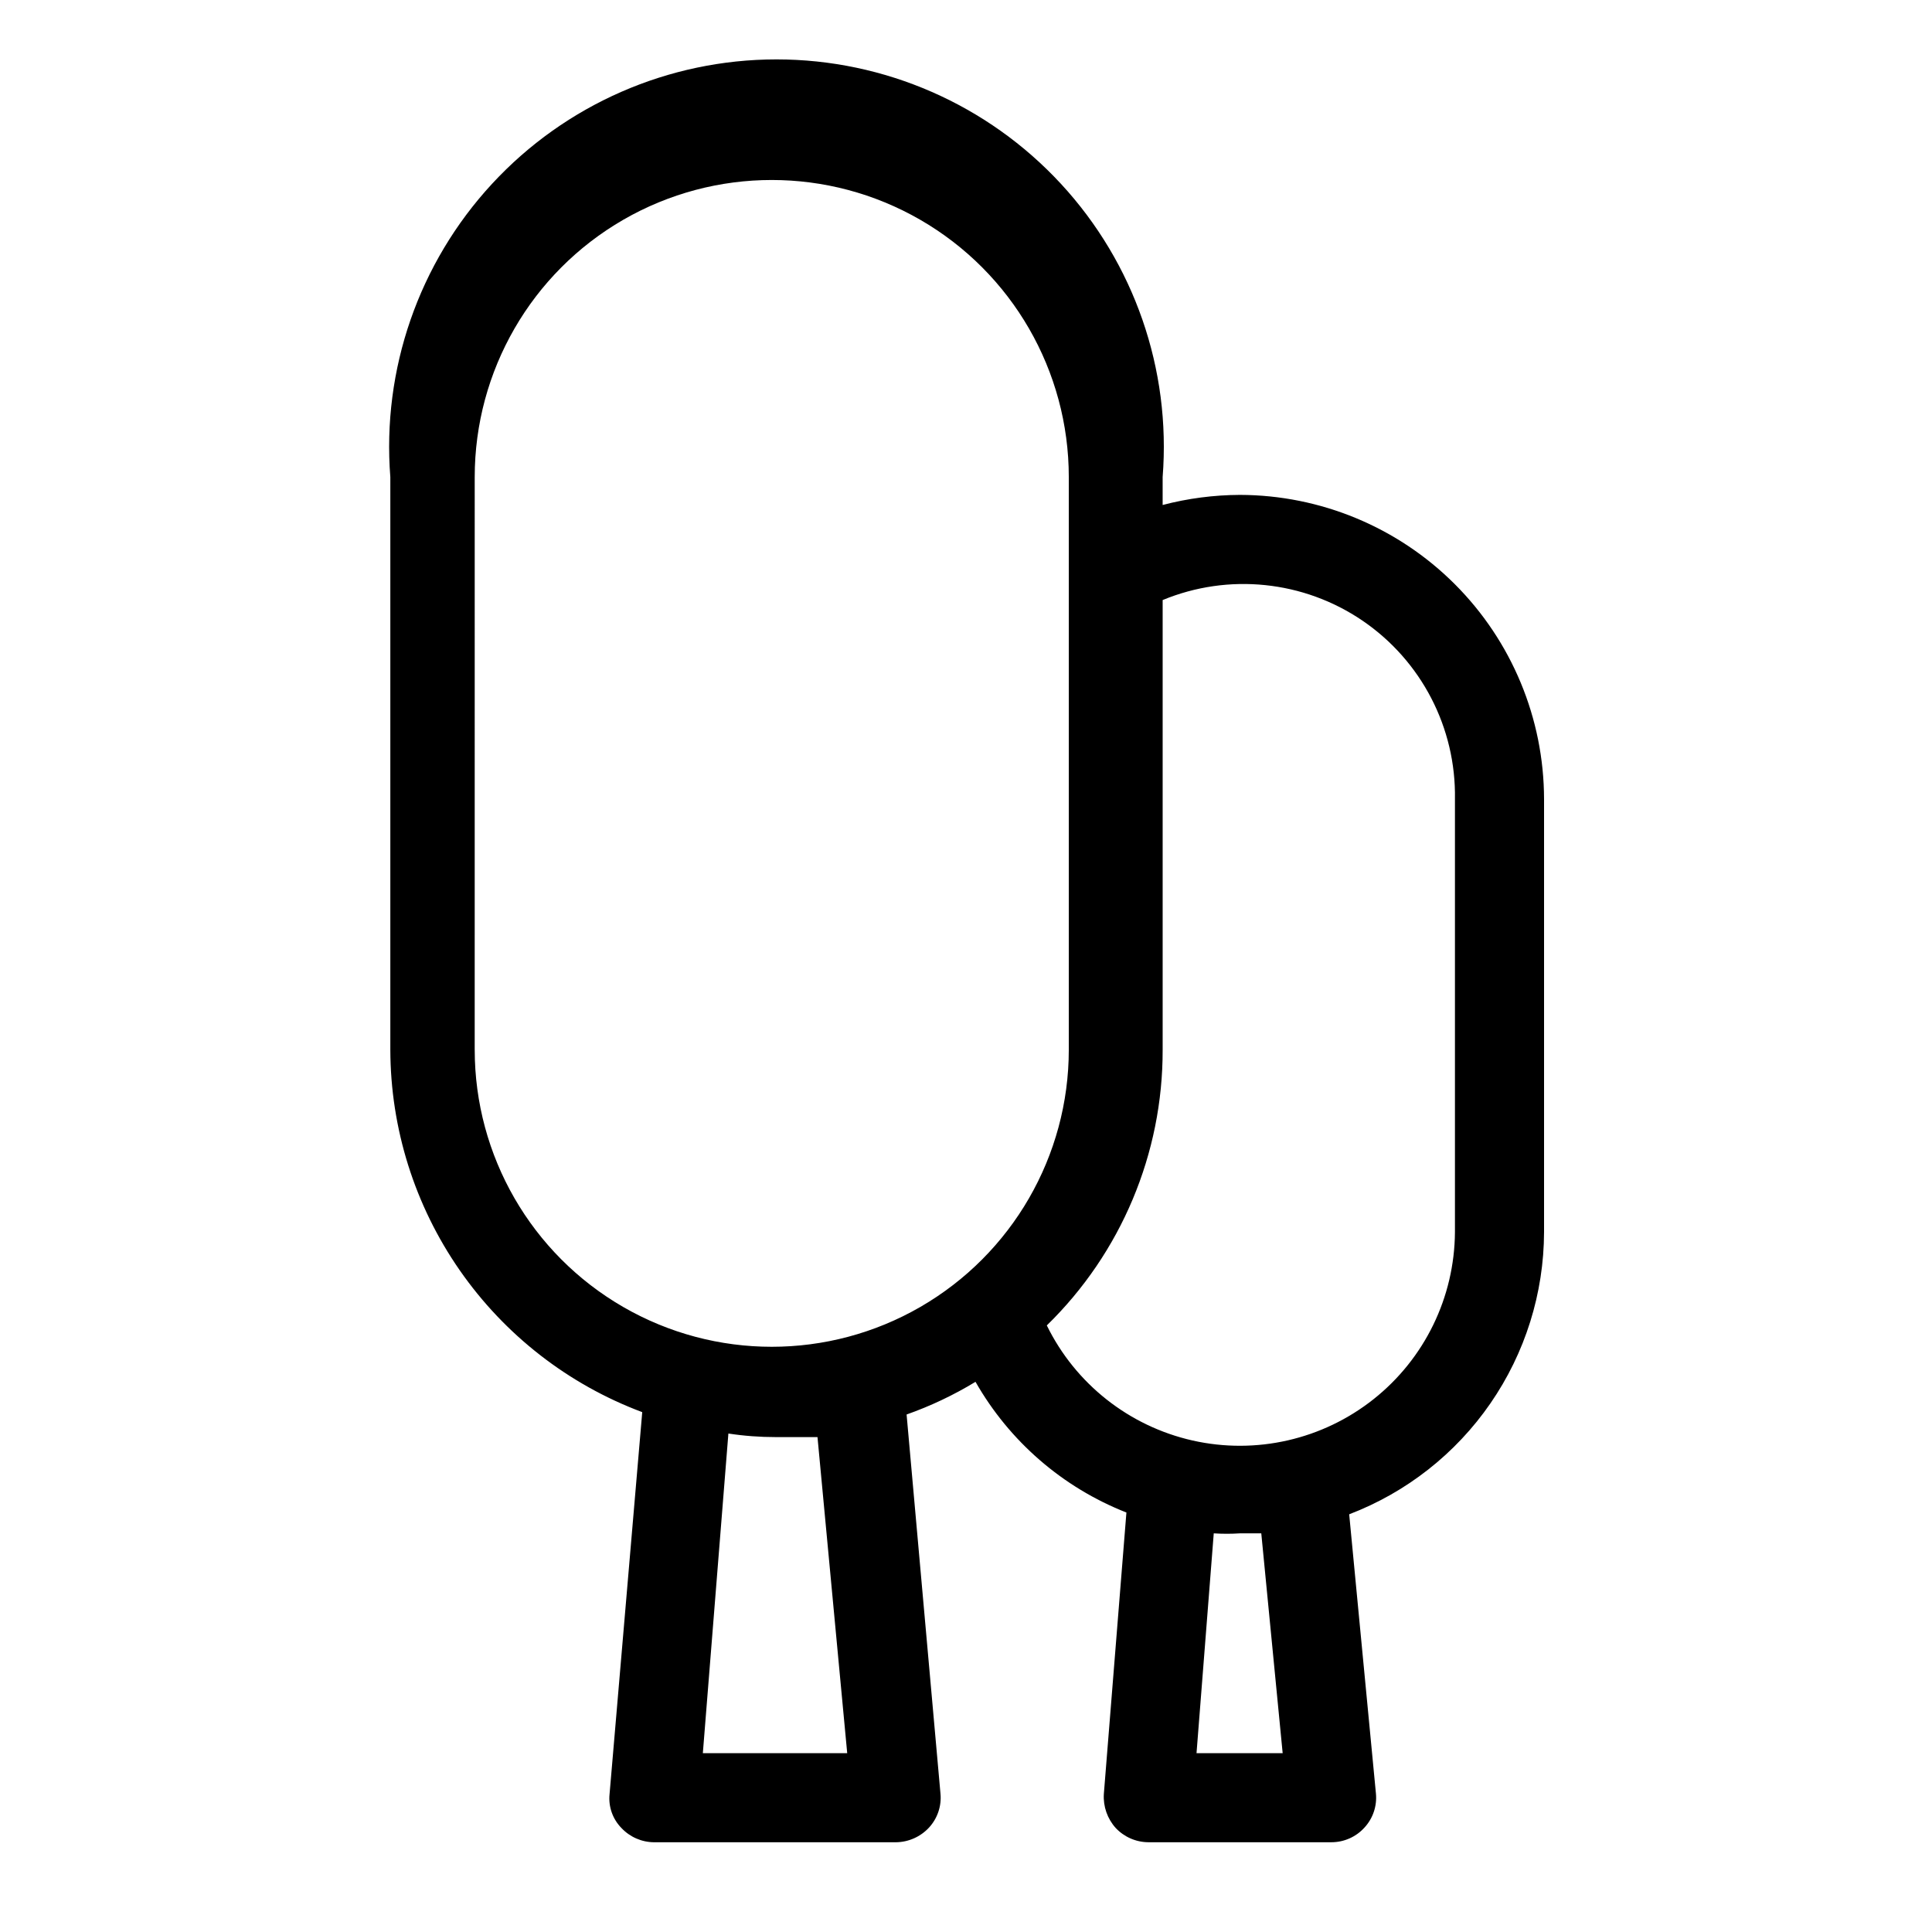 <?xml version="1.0" encoding="UTF-8"?>
<!-- Uploaded to: ICON Repo, www.iconrepo.com, Generator: ICON Repo Mixer Tools -->
<svg fill="#000000" width="800px" height="800px" version="1.1" viewBox="144 144 512 512" xmlns="http://www.w3.org/2000/svg">
 <path d="m553.19 470.53v-114.77c-0.039-21.367-8.547-41.844-23.656-56.953-15.105-15.109-35.586-23.613-56.953-23.656-6.906 0.027-13.785 0.926-20.469 2.676v-7.398c2.242-28.535-7.531-56.707-26.961-77.723-19.43-21.016-46.754-32.965-75.375-32.965-28.621 0-55.941 11.949-75.371 32.965-19.43 21.016-29.203 49.188-26.965 77.723v151.77c0.051 20.895 6.465 41.277 18.391 58.434 11.926 17.16 28.797 30.277 48.367 37.602l-8.66 101.23c-0.34 3.312 0.816 6.602 3.148 8.977 2.246 2.394 5.375 3.758 8.66 3.777h64.078c3.356-0.035 6.547-1.461 8.816-3.934 2.219-2.438 3.309-5.695 2.992-8.977l-8.977-100.45c6.371-2.25 12.492-5.152 18.262-8.66 8.988 15.773 23.098 27.996 39.992 34.637l-5.984 74.625c-0.195 3.293 0.938 6.527 3.148 8.977 2.246 2.394 5.379 3.758 8.66 3.777h48.492c3.367 0.004 6.574-1.426 8.816-3.934 2.223-2.438 3.309-5.695 2.992-8.977l-7.086-73.996c15.156-5.789 28.203-16.035 37.418-29.383 9.219-13.352 14.18-29.18 14.223-45.402zm-283.39-48.336 0.004-151.77c0-28.125 15.004-54.113 39.359-68.176s54.363-14.062 78.719 0 39.359 40.051 39.359 68.176v151.77c0 28.121-15.004 54.109-39.359 68.172s-54.363 14.062-78.719 0-39.359-40.051-39.359-68.172zm98.719 186.41h-38.258l6.769-84.703c4.168 0.637 8.379 0.949 12.594 0.945h11.02zm115.4 0h-22.828l4.566-58.254v0.004c2.305 0.152 4.621 0.152 6.926 0h5.668zm45.656-138.07c-0.113 17.254-8.035 33.523-21.547 44.25-13.512 10.73-31.152 14.762-47.98 10.969-16.832-3.797-31.035-15.012-38.633-30.5 19.688-19.199 30.766-45.551 30.699-73.051v-119.18c17.449-7.215 37.359-5.16 52.969 5.465 15.605 10.629 24.812 28.398 24.492 47.277z"/>
</svg>
